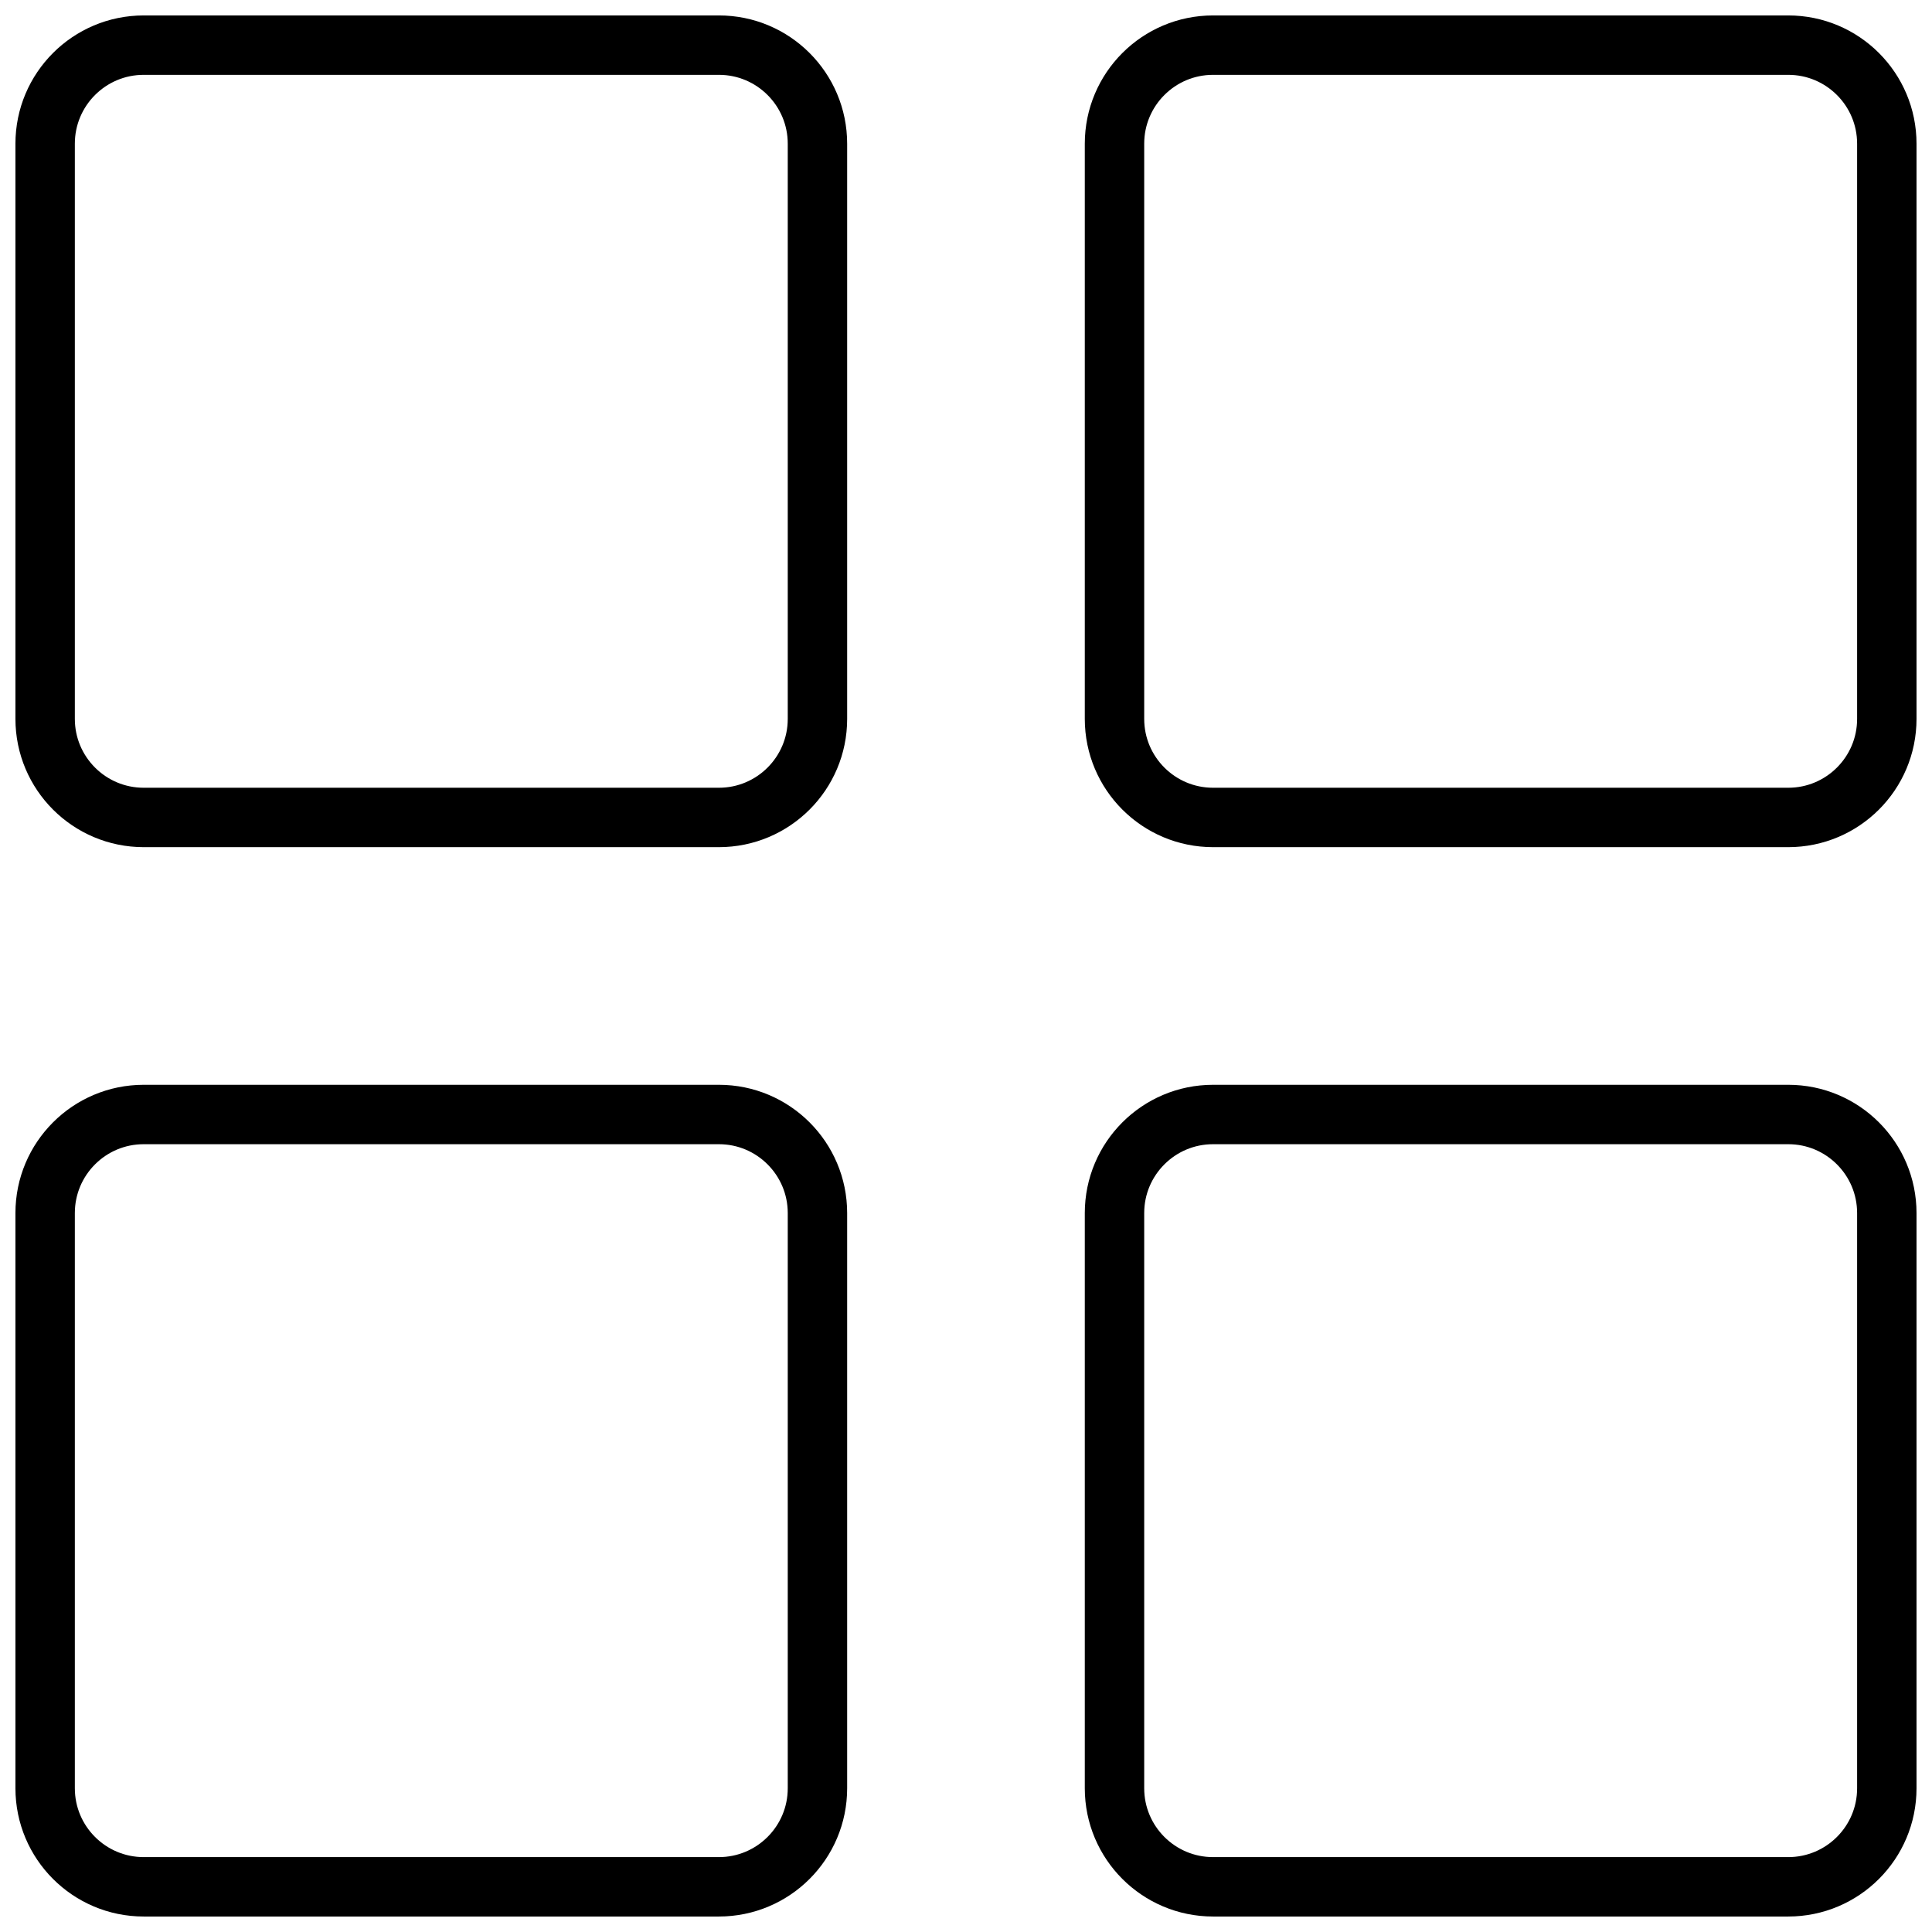 <?xml version="1.0" encoding="UTF-8"?>
<!-- Uploaded to: ICON Repo, www.iconrepo.com, Generator: ICON Repo Mixer Tools -->
<svg width="800px" height="800px" version="1.1" viewBox="144 144 512 512" xmlns="http://www.w3.org/2000/svg">
 <defs>
  <clipPath id="d">
   <path d="m148.09 148.09h435.91v435.91h-435.91z"/>
  </clipPath>
  <clipPath id="c">
   <path d="m216 148.09h435.9v435.91h-435.9z"/>
  </clipPath>
  <clipPath id="b">
   <path d="m148.09 216h435.91v435.9h-435.91z"/>
  </clipPath>
  <clipPath id="a">
   <path d="m216 216h435.9v435.9h-435.9z"/>
  </clipPath>
 </defs>
 <g>
  <g clip-path="url(#d)">
   <path transform="matrix(7.872 0 0 7.872 148.09 148.09)" d="m23.681 27h-19.362c-1.833 0-3.319-1.486-3.319-3.319v-19.362c0-1.833 1.486-3.319 3.319-3.319h19.363c1.832 0 3.318 1.486 3.318 3.319v19.363c0 1.832-1.486 3.318-3.319 3.318z" fill="none" stroke="#000000" stroke-miterlimit="10" stroke-width="2"/>
  </g>
  <g clip-path="url(#c)">
   <path transform="matrix(7.872 0 0 7.872 148.09 148.09)" d="m59.681 27h-19.362c-1.833 0-3.319-1.486-3.319-3.319v-19.362c0-1.833 1.486-3.319 3.319-3.319h19.363c1.832 0 3.318 1.486 3.318 3.319v19.363c0 1.832-1.486 3.318-3.319 3.318z" fill="none" stroke="#000000" stroke-miterlimit="10" stroke-width="2"/>
  </g>
  <g clip-path="url(#b)">
   <path transform="matrix(7.872 0 0 7.872 148.09 148.09)" d="m23.681 63h-19.362c-1.833 0-3.319-1.486-3.319-3.319v-19.362c0-1.833 1.486-3.319 3.319-3.319h19.363c1.832 0 3.318 1.486 3.318 3.319v19.363c0 1.832-1.486 3.318-3.319 3.318z" fill="none" stroke="#000000" stroke-miterlimit="10" stroke-width="2"/>
  </g>
  <g clip-path="url(#a)">
   <path transform="matrix(7.872 0 0 7.872 148.09 148.09)" d="m59.681 63h-19.362c-1.833 0-3.319-1.486-3.319-3.319v-19.362c0-1.833 1.486-3.319 3.319-3.319h19.363c1.832 0 3.318 1.486 3.318 3.319v19.363c0 1.832-1.486 3.318-3.319 3.318z" fill="none" stroke="#000000" stroke-miterlimit="10" stroke-width="2"/>
  </g>
 </g>
</svg>